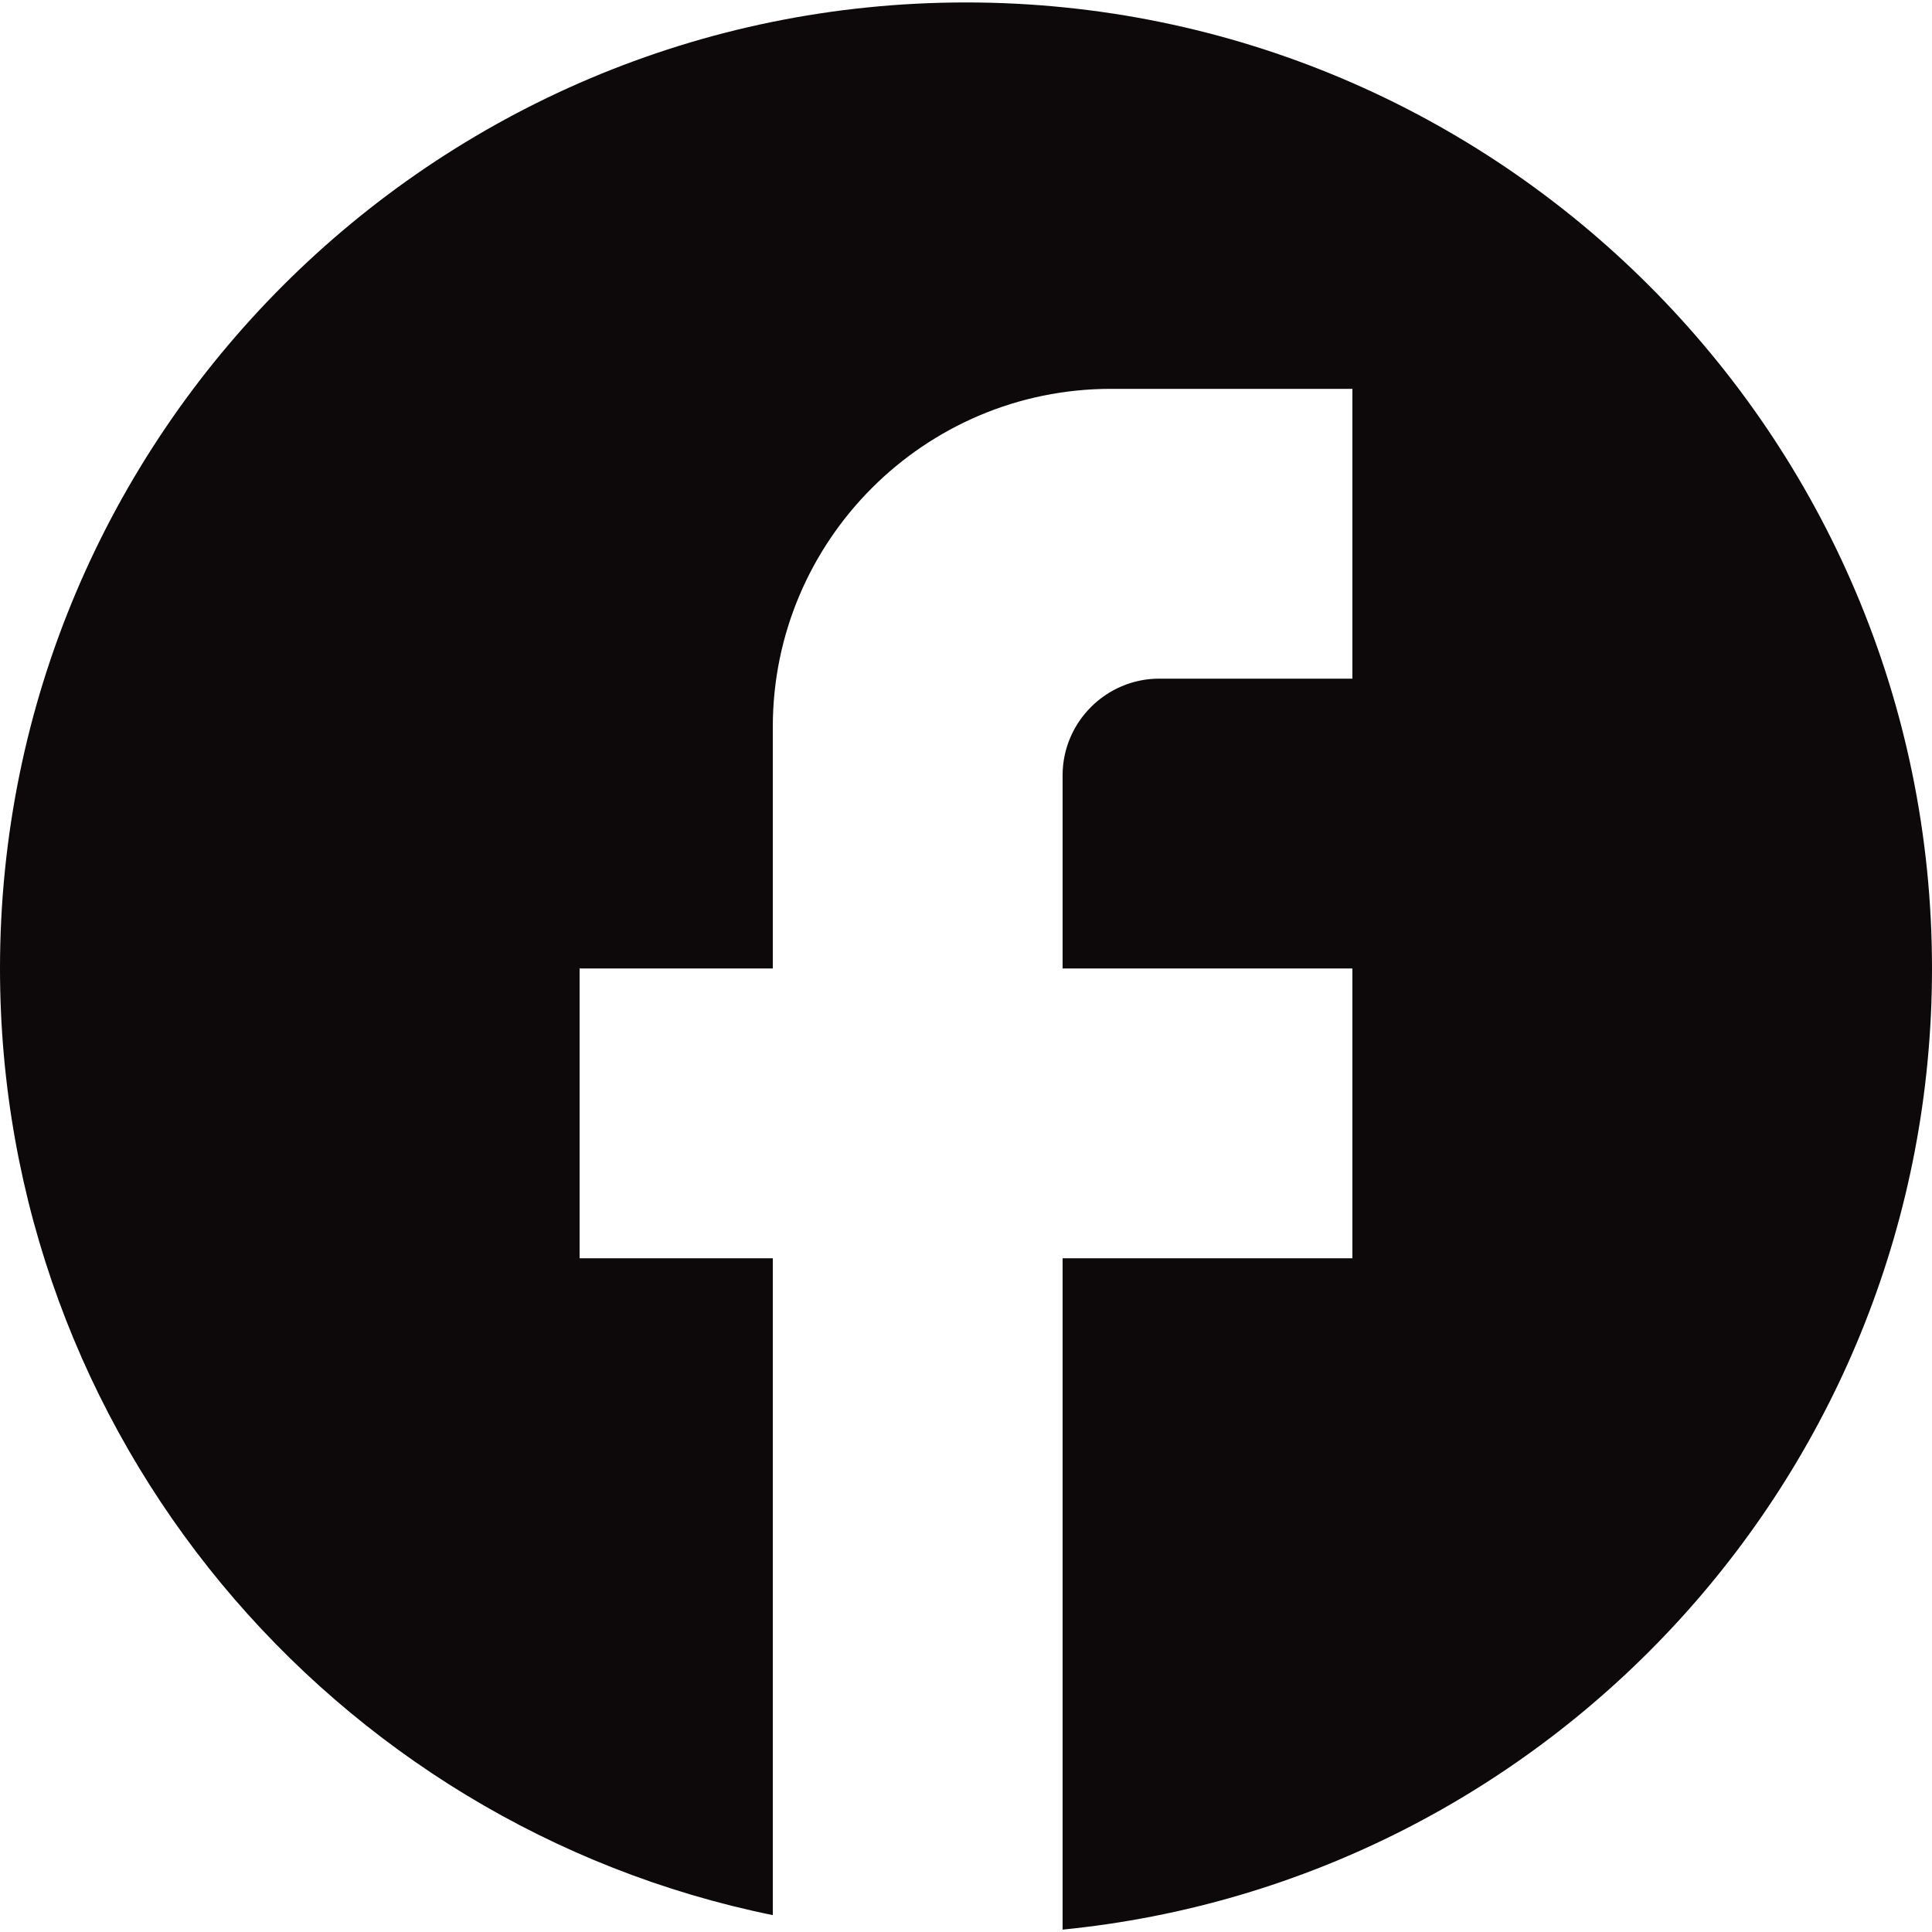 <svg width="30" height="30" viewBox="0 0 30 30" fill="none" xmlns="http://www.w3.org/2000/svg">
<g clip-path="url(#clip0_156_117)">
<path d="M30 15.038C30 6.758 23.28 0.038 15 0.038C6.72 0.038 0 6.758 0 15.038C0 22.298 5.16 28.343 12 29.738V19.538H9V15.038H12V11.288C12 8.393 14.355 6.038 17.25 6.038H21V10.538H18C17.175 10.538 16.5 11.213 16.5 12.038V15.038H21V19.538H16.5V29.963C24.075 29.213 30 22.823 30 15.038Z" fill="#0D090A"/>
</g>
<defs>
<clipPath id="clip0_156_117">
<rect width="30" height="30" fill="white"/>
</clipPath>
</defs>
</svg>
